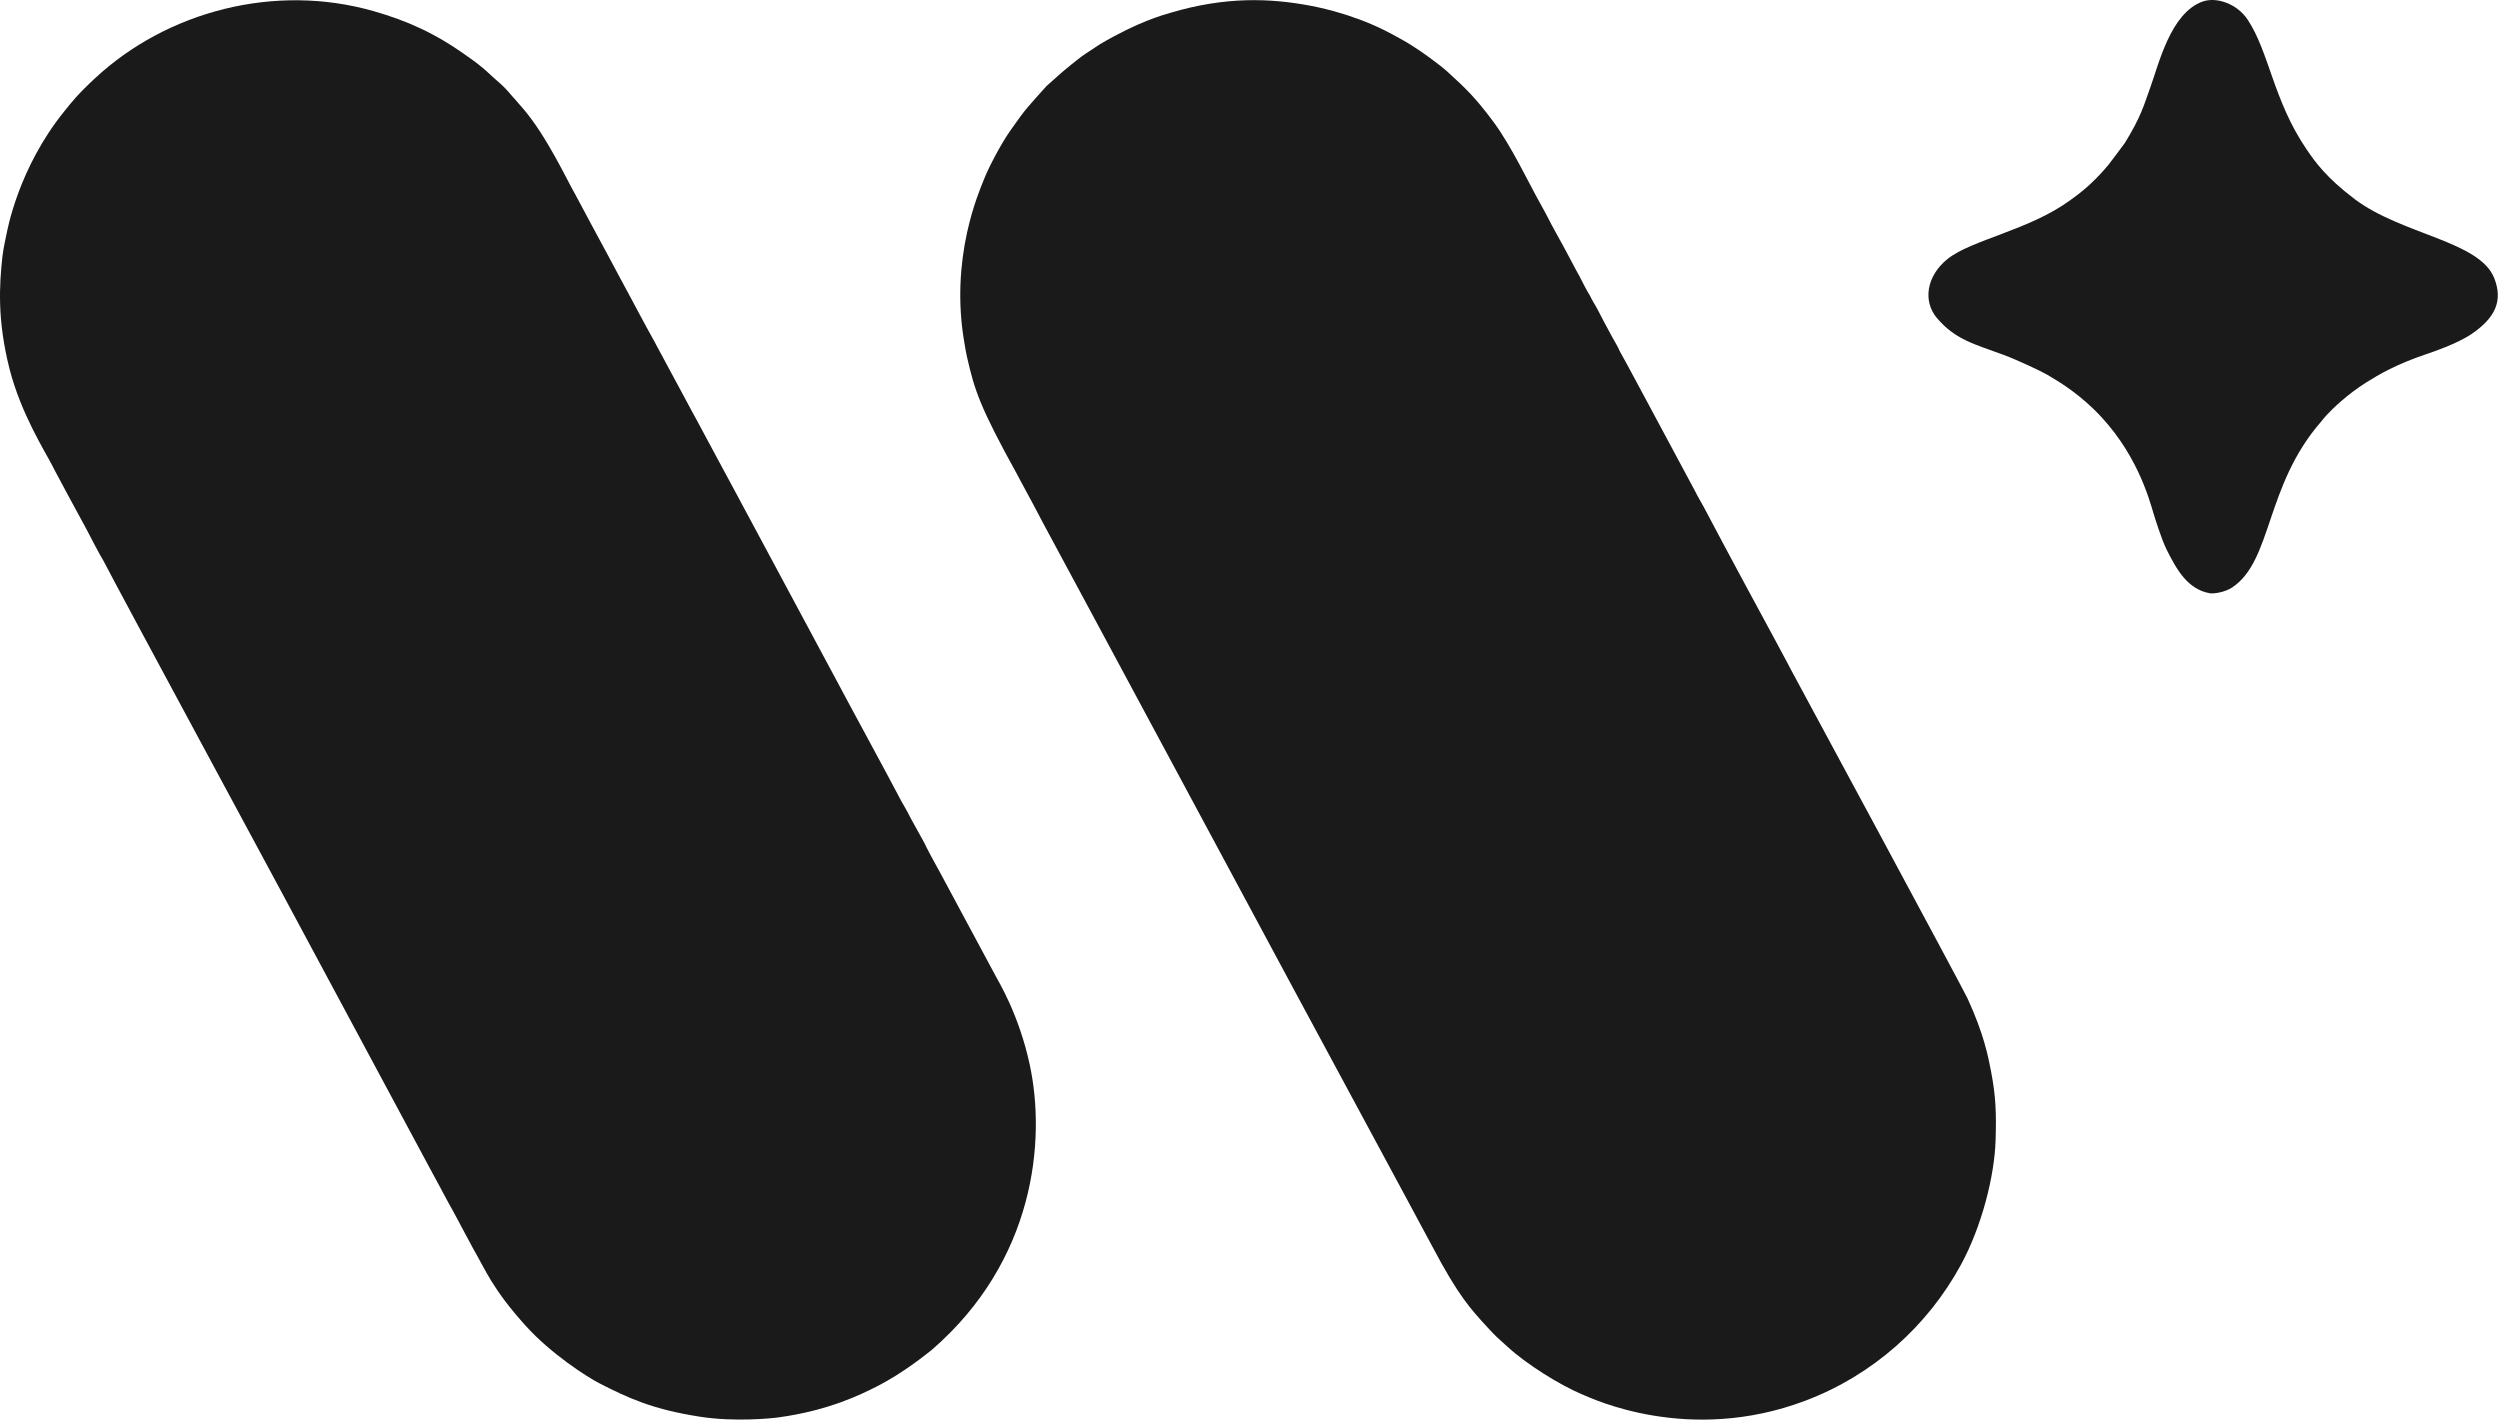 <svg width="1000" height="568" viewBox="0 0 1000 568" fill="none" xmlns="http://www.w3.org/2000/svg">
<path fill-rule="evenodd" clip-rule="evenodd" d="M372.653 539.999C370.899 541.356 361.381 549.242 350.31 554.783C344.983 557.448 331.921 564.172 311.286 566.974C308.423 567.363 293.819 568.842 279.941 566.678C261.175 563.753 251.608 559.396 239.664 553.271C234.603 550.675 220.34 541.426 210.46 530.513C196.867 515.5 194.323 508.124 189.077 499.109C188.813 498.655 188.878 498.632 185.977 493.319C184.785 491.137 182.569 486.772 179.09 480.593C178.827 480.127 172.474 468.165 171.829 467.103C171.717 466.92 113.868 359.197 113.338 358.167C111.96 355.481 47.619 236.464 41.313 224.185C40.783 223.155 40.568 223.29 34.459 211.446C33.912 210.384 33.88 210.416 27.344 198.323C22.367 189.113 21.27 186.952 20.764 185.951C18.211 180.915 8.346 165.445 3.792 147.483C-1.149 127.992 -0.281 113.922 0.978 102.558C1.326 99.417 2.435 94.415 2.59 93.712C2.932 92.169 7.267 67.313 25.739 44.496C28.605 40.957 30.81 37.989 38.033 31.278C66.819 4.533 109.911 -6.892 149.532 4.485C162.784 8.292 174.094 13.239 187.128 22.656C187.952 23.252 191.792 25.756 195.913 29.671C199.418 33 200.982 33.755 204.848 38.447C205.2 38.873 205.27 38.799 209.408 43.645C218.758 54.596 227.074 72.573 230.162 77.871C230.402 78.283 243.036 101.993 243.851 103.361C244.129 103.83 250.354 115.642 251.728 118.046C252.698 119.747 257.105 128.296 261.959 136.953C262.215 137.413 262.154 137.433 265.063 142.749C268.542 149.107 268.432 149.152 271.926 155.488C272.51 156.548 278.292 167.435 279.202 168.976C279.28 169.11 292.854 194.458 295.21 198.73C297.33 202.574 297.202 202.628 299.348 206.452C299.835 207.317 335.379 273.577 335.619 274.043C337.856 278.379 356.438 312.522 360.704 320.771C360.85 321.053 362.851 324.324 364.091 326.931C364.35 327.475 364.356 327.455 369.611 336.932C370.154 337.91 369.928 338.008 376.175 349.29C376.62 350.092 398.347 390.558 398.381 390.624C399.346 392.513 407.587 405.789 411.902 425.893C418.422 456.262 413.923 504.35 372.653 539.999Z" fill="#1A1A1A"/>
<path fill-rule="evenodd" clip-rule="evenodd" d="M418.619 34.407C423.618 30.041 423.482 29.904 428.637 25.73C429.063 25.385 432.469 22.628 434.086 21.578C439.529 18.046 439.481 17.987 439.967 17.701C455.434 8.564 465.471 5.931 468.031 5.165C490.686 -1.611 508.453 -0.541 523.123 2.096C525.646 2.548 539.543 5.046 553.596 12.014C556.94 13.672 556.879 13.737 560.176 15.516C563.955 17.556 564.694 18.286 566.206 19.167C567.856 20.129 575.635 25.635 579.11 28.805C586.348 35.413 590.113 38.979 597.373 48.734C604.485 58.293 611.872 73.904 615.918 81.075C619.479 87.385 619.247 87.493 622.767 93.818C623.193 94.584 626.722 100.924 628.001 103.443C629.896 107.173 631.538 109.989 631.744 110.4C635.37 117.616 635.591 117.483 635.898 118.113C637.444 121.286 637.67 121.15 639.287 124.273C639.721 125.112 643.608 132.619 644.821 134.706C647.86 139.939 647.652 140.047 647.916 140.502C650.248 144.517 660.634 164.123 661.896 166.379C662.684 167.79 678.043 196.482 678.05 196.497C678.79 198.074 681.005 201.858 681.424 202.654C683.665 206.904 691.986 222.679 709.822 255.578C715.976 266.928 715.876 266.968 716.422 267.947C717.99 270.761 785.146 395.325 786.961 399.265C793.505 413.46 795.256 422.426 796.465 428.776C798.339 438.623 798.568 445.344 798.236 456.175C797.794 470.566 792.658 490.677 784.364 505.92C771.087 530.321 749.335 549.995 722.131 560.281C675.5 577.913 636.883 559.431 632.953 557.795C623.94 554.044 610.533 545.627 603.126 538.808C599.018 535.027 598.882 535.183 595.11 531.071C588.208 523.548 583.417 518.481 572.838 498.424C568.468 490.14 568.38 490.194 517.31 395.363C490.673 345.811 464.036 296.259 437.399 246.706C435.785 243.71 417.47 209.705 417.239 209.248C415.53 205.859 411.578 198.571 411.076 197.647C407.231 190.559 407.282 190.542 406.942 189.929C391.737 162.439 389.794 155.914 386.778 142.67C386.221 140.224 386.306 140.223 385.863 137.759C379.634 103.146 391.85 76.291 393.457 72.062C395.31 67.183 400.405 57.548 404.076 52.311C410.706 42.848 410.931 43.029 418.619 34.407Z" fill="#1A1A1A"/>
<path fill-rule="evenodd" clip-rule="evenodd" d="M928.423 168.683C906.027 194.333 908.959 224.455 892.789 235.035C889.925 236.908 885.489 237.594 883.847 237.29C875.051 235.667 870.723 227.987 866.646 219.832C864.521 215.585 861.755 206.515 861.395 205.336C859.772 200.015 854.649 180.264 837.397 163.588C829.509 155.965 822.397 152.021 818.887 149.891C817.059 148.781 807.342 144.142 801.365 141.924C789.913 137.672 782.146 135.944 774.75 127.185C769.149 120.552 770.478 110.473 779.001 103.604C788.501 95.947 811.703 92.066 828.033 80.129C830.95 77.996 836.528 74.158 843.313 66.011C843.9 65.307 849.817 57.402 849.99 57.12C856.584 46.29 857.441 42.366 860.165 34.863C863.53 25.595 868.186 5.383 880.884 0.677C886.62 -1.449 894.862 1.57 899.019 7.806C907.701 20.825 909.292 40.123 922.588 59.677C926.016 64.72 930.493 71.058 941.877 79.648C960.702 93.852 991.829 96.382 997.691 111.249C1001.19 120.134 998.345 126.994 988.562 133.643C982.83 137.539 972.45 141.011 970.991 141.499C958.504 145.676 951.677 149.722 946.315 153.093C939.081 157.64 932.956 163.513 930.673 166.019C929.42 167.396 929.479 167.414 928.423 168.683Z" fill="#1A1A1A"/>
</svg>
